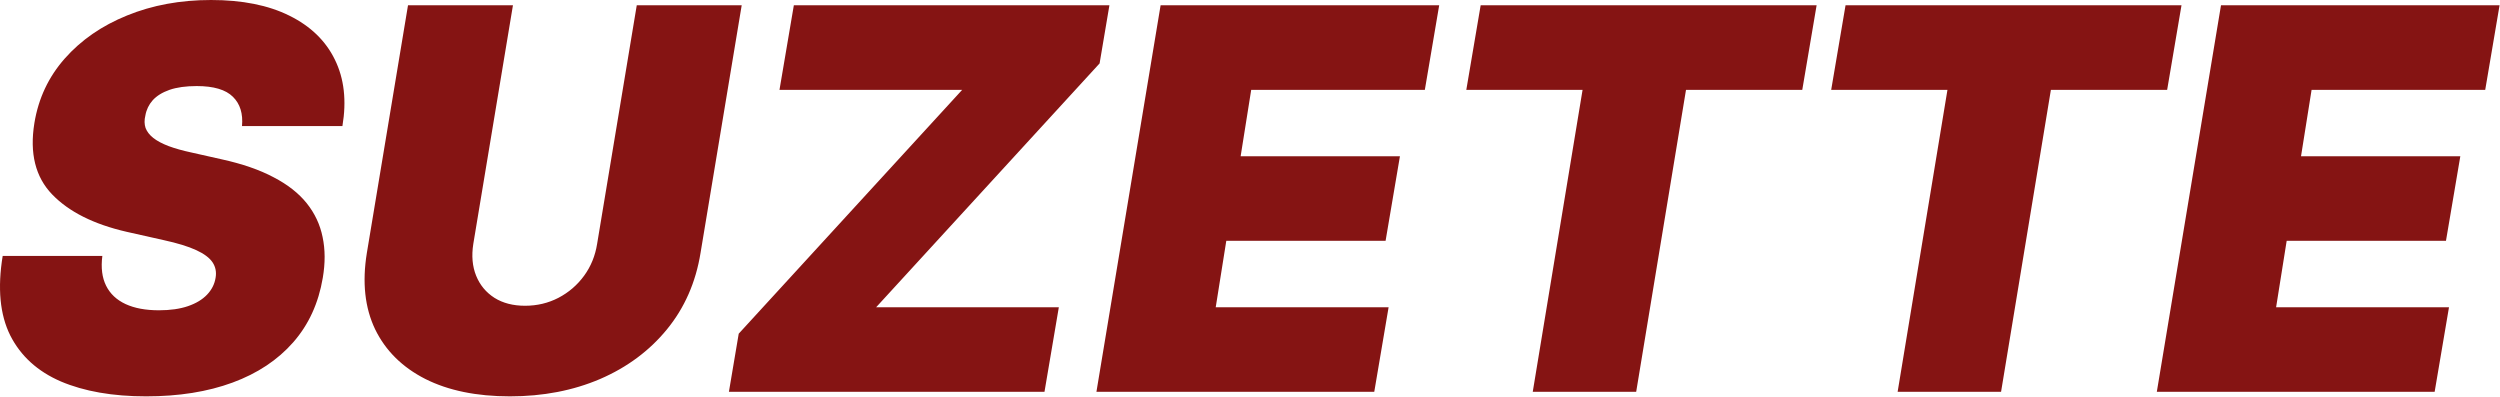 <svg width="3763" height="597" viewBox="0 0 3763 597" fill="none" xmlns="http://www.w3.org/2000/svg">
<path d="M364.265 189.773C365.975 171.023 361.425 156.345 350.635 145.739C339.835 134.943 321.655 129.546 296.085 129.546C279.795 129.546 266.165 131.44 255.175 135.228C244.385 139.015 235.955 144.224 229.895 150.853C224.025 157.481 220.325 165.152 218.815 173.864C217.115 180.682 217.205 186.932 219.095 192.614C221.185 198.106 225.065 203.125 230.745 207.671C236.615 212.216 244.285 216.288 253.755 219.887C263.415 223.485 274.875 226.705 288.135 229.546L333.585 239.773C364.645 246.591 390.685 255.587 411.715 266.762C432.925 277.746 449.595 290.815 461.715 305.966C473.835 321.118 481.785 338.068 485.575 356.818C489.555 375.568 489.645 396.023 485.865 418.182C479.425 456.44 464.555 488.826 441.255 515.341C417.965 541.856 387.565 562.027 350.065 575.853C312.565 589.678 269.195 596.591 219.955 596.591C169.575 596.591 126.765 589.11 91.545 574.148C56.505 558.996 31.125 535.89 15.405 504.83C-0.125 473.58 -3.915 433.712 4.045 385.228H154.045C151.765 403.031 153.665 417.993 159.725 430.114C165.785 442.235 175.535 451.421 188.985 457.671C202.435 463.921 219.195 467.046 239.265 467.046C256.315 467.046 270.895 464.962 283.015 460.796C295.145 456.629 304.705 450.853 311.715 443.466C318.725 436.08 322.985 427.652 324.495 418.182C326.015 409.47 324.495 401.705 319.955 394.887C315.405 388.068 307.165 381.913 295.235 376.421C283.305 370.928 266.925 365.909 246.085 361.364L190.405 348.864C140.975 337.5 103.665 318.75 78.475 292.614C53.285 266.478 44.385 230.682 51.765 185.228C57.825 148.106 73.075 115.72 97.505 88.068C122.125 60.227 153.375 38.636 191.255 23.296C229.325 7.765 271.465 -1.99035e-08 317.675 0C364.645 5.31242e-08 403.945 7.86 435.575 23.58C467.395 39.299 490.215 61.364 504.045 89.773C518.055 118.182 521.845 151.515 515.405 189.773L364.265 189.773ZM958.445 7.955L1116.4 7.955L1054.46 380.682C1047.27 425 1030.41 463.352 1003.9 495.739C977.575 527.936 944.055 552.841 903.335 570.455C862.615 587.879 817.345 596.591 767.535 596.591C717.345 596.591 674.925 587.879 640.265 570.455C605.605 552.841 580.415 527.936 564.695 495.739C549.165 463.353 544.995 425 552.195 380.682L614.125 7.955L772.085 7.955L712.425 367.046C709.585 385.038 711.005 401.042 716.685 415.057C722.365 429.072 731.555 440.152 744.245 448.296C756.935 456.25 772.275 460.227 790.265 460.227C808.445 460.227 825.205 456.25 840.545 448.296C856.075 440.152 868.955 429.072 879.185 415.057C889.415 401.042 895.945 385.038 898.785 367.046L958.445 7.955ZM1097.15 589.773L1111.92 502.273L1448.28 135.227L1173.28 135.227L1194.89 7.955L1669.89 7.955L1655.11 95.454L1318.74 462.5L1593.74 462.5L1572.15 589.773H1097.15ZM1650.34 589.773L1746.94 7.955L2166.26 7.955L2144.67 135.227L1883.31 135.227L1867.4 235.227L2107.17 235.227L2085.57 362.5L1845.81 362.5L1829.9 462.5L2090.12 462.5L2068.53 589.773H1650.34ZM2207.09 135.227L2228.69 7.955L2734.36 7.955L2712.78 135.227L2537.78 135.227L2462.78 589.773L2307.09 589.773L2382.09 135.227L2207.09 135.227ZM2756.31 135.227L2777.91 7.955L3283.59 7.955L3262 135.227H3087L3012 589.773H2856.31L2931.31 135.227H2756.31ZM3246.44 589.773L3343.03 7.955L3762.35 7.955L3740.76 135.227L3479.4 135.227L3463.49 235.227L3703.26 235.227L3681.67 362.5L3441.9 362.5L3425.99 462.5L3686.22 462.5L3664.62 589.773H3246.44Z" fill="#851413"/>
</svg>

